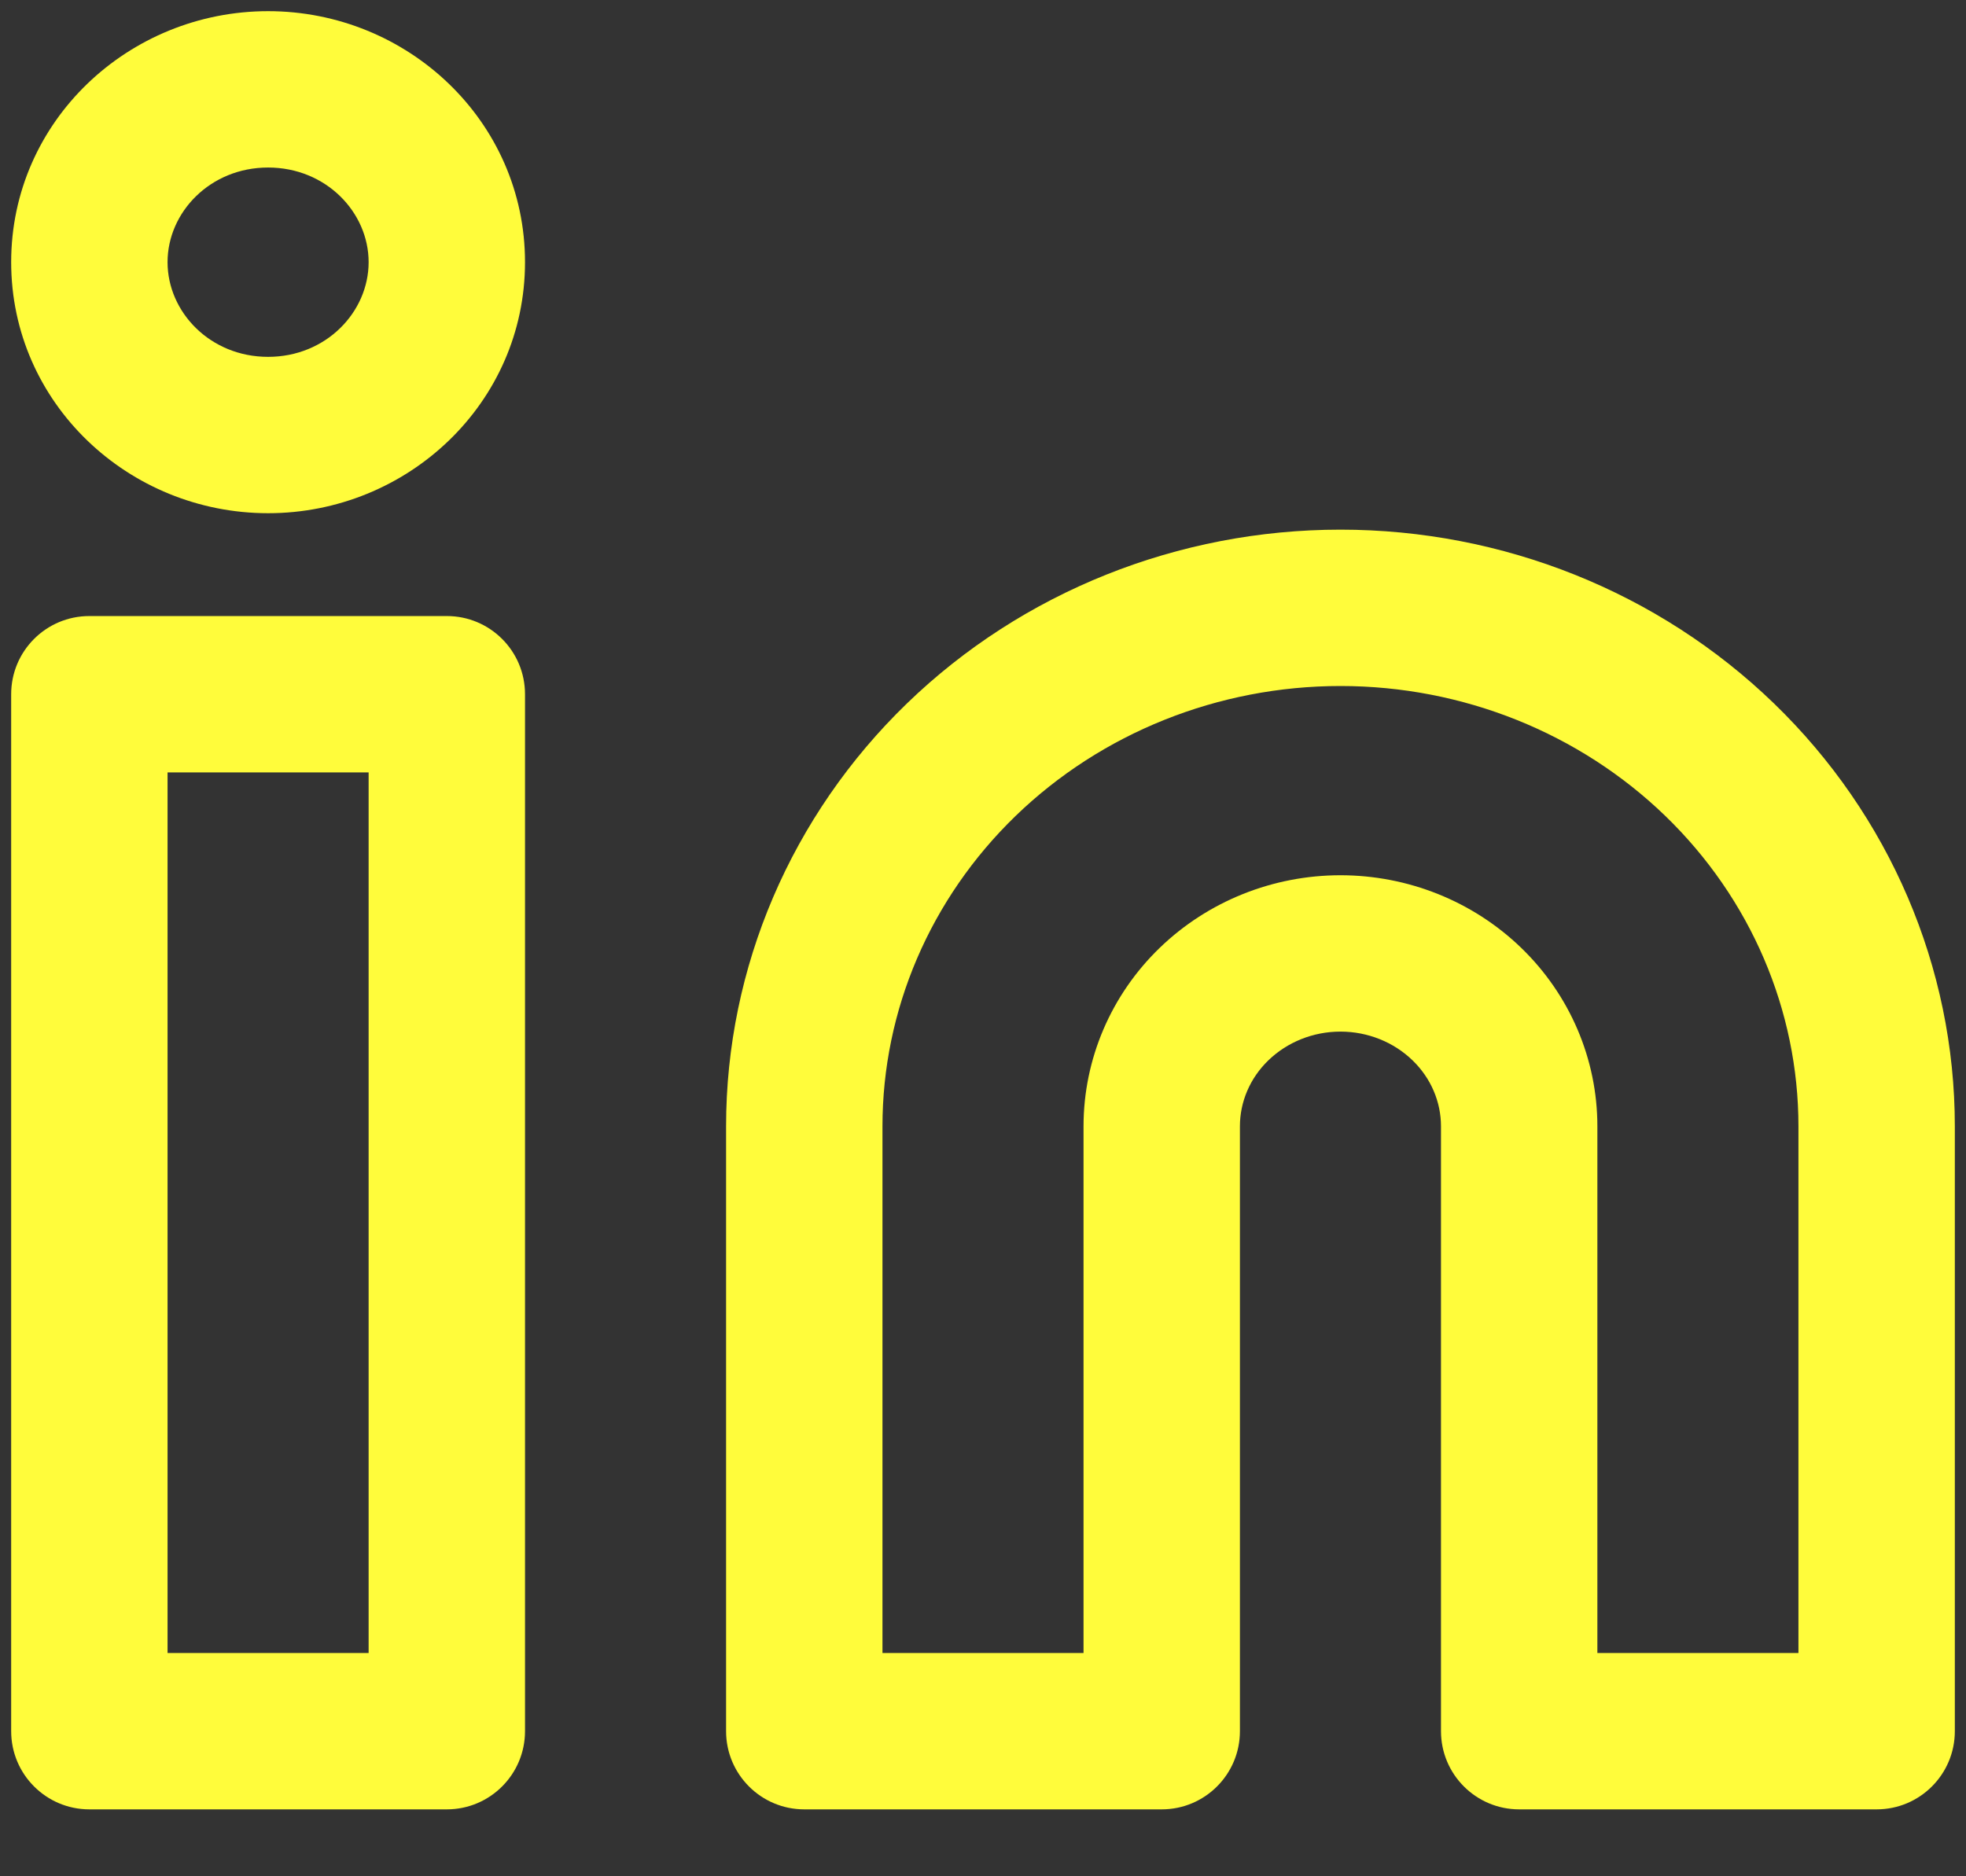 <svg width="22" height="21" viewBox="0 0 22 21" fill="none" xmlns="http://www.w3.org/2000/svg">
<rect x="0" y="0" width="22" height="21" fill="#333333" stroke="none"/>
<path fill-rule="evenodd" clip-rule="evenodd" d="M1.875 2.934C1.875 2.377 2.351 1.875 3 1.875C3.649 1.875 4.125 2.377 4.125 2.934C4.125 3.492 3.649 3.994 3 3.994C2.351 3.994 1.875 3.492 1.875 2.934ZM3 0.125C1.44 0.125 0.125 1.355 0.125 2.934C0.125 4.513 1.44 5.744 3 5.744C4.56 5.744 5.875 4.513 5.875 2.934C5.875 1.355 4.56 0.125 3 0.125ZM15 7.678C13.632 7.678 12.325 8.204 11.366 9.131C10.408 10.058 9.875 11.308 9.875 12.606V18.501H12.125V12.606C12.125 11.851 12.435 11.133 12.977 10.609C13.519 10.085 14.247 9.796 15 9.796C15.753 9.796 16.481 10.085 17.023 10.609C17.565 11.133 17.875 11.851 17.875 12.606V18.501H20.125V12.606C20.125 11.308 19.592 10.058 18.634 9.131C17.675 8.204 16.369 7.678 15 7.678ZM15 5.928C13.186 5.928 11.44 6.624 10.149 7.873C8.857 9.123 8.125 10.825 8.125 12.606V19.376C8.125 19.859 8.517 20.251 9 20.251H13C13.483 20.251 13.875 19.859 13.875 19.376V12.606C13.875 12.334 13.986 12.068 14.194 11.867C14.403 11.665 14.692 11.546 15 11.546C15.308 11.546 15.597 11.665 15.806 11.867C16.014 12.068 16.125 12.334 16.125 12.606V19.376C16.125 19.859 16.517 20.251 17 20.251H21C21.483 20.251 21.875 19.859 21.875 19.376V12.606C21.875 10.825 21.143 9.123 19.851 7.873C18.56 6.624 16.814 5.928 15 5.928ZM0.125 7.77C0.125 7.286 0.517 6.895 1 6.895H5C5.483 6.895 5.875 7.286 5.875 7.77V19.376C5.875 19.859 5.483 20.251 5 20.251H1C0.517 20.251 0.125 19.859 0.125 19.376V7.77ZM1.875 8.645V18.501H4.125V8.645H1.875Z" fill="#FFFC3B"/>
</svg>
